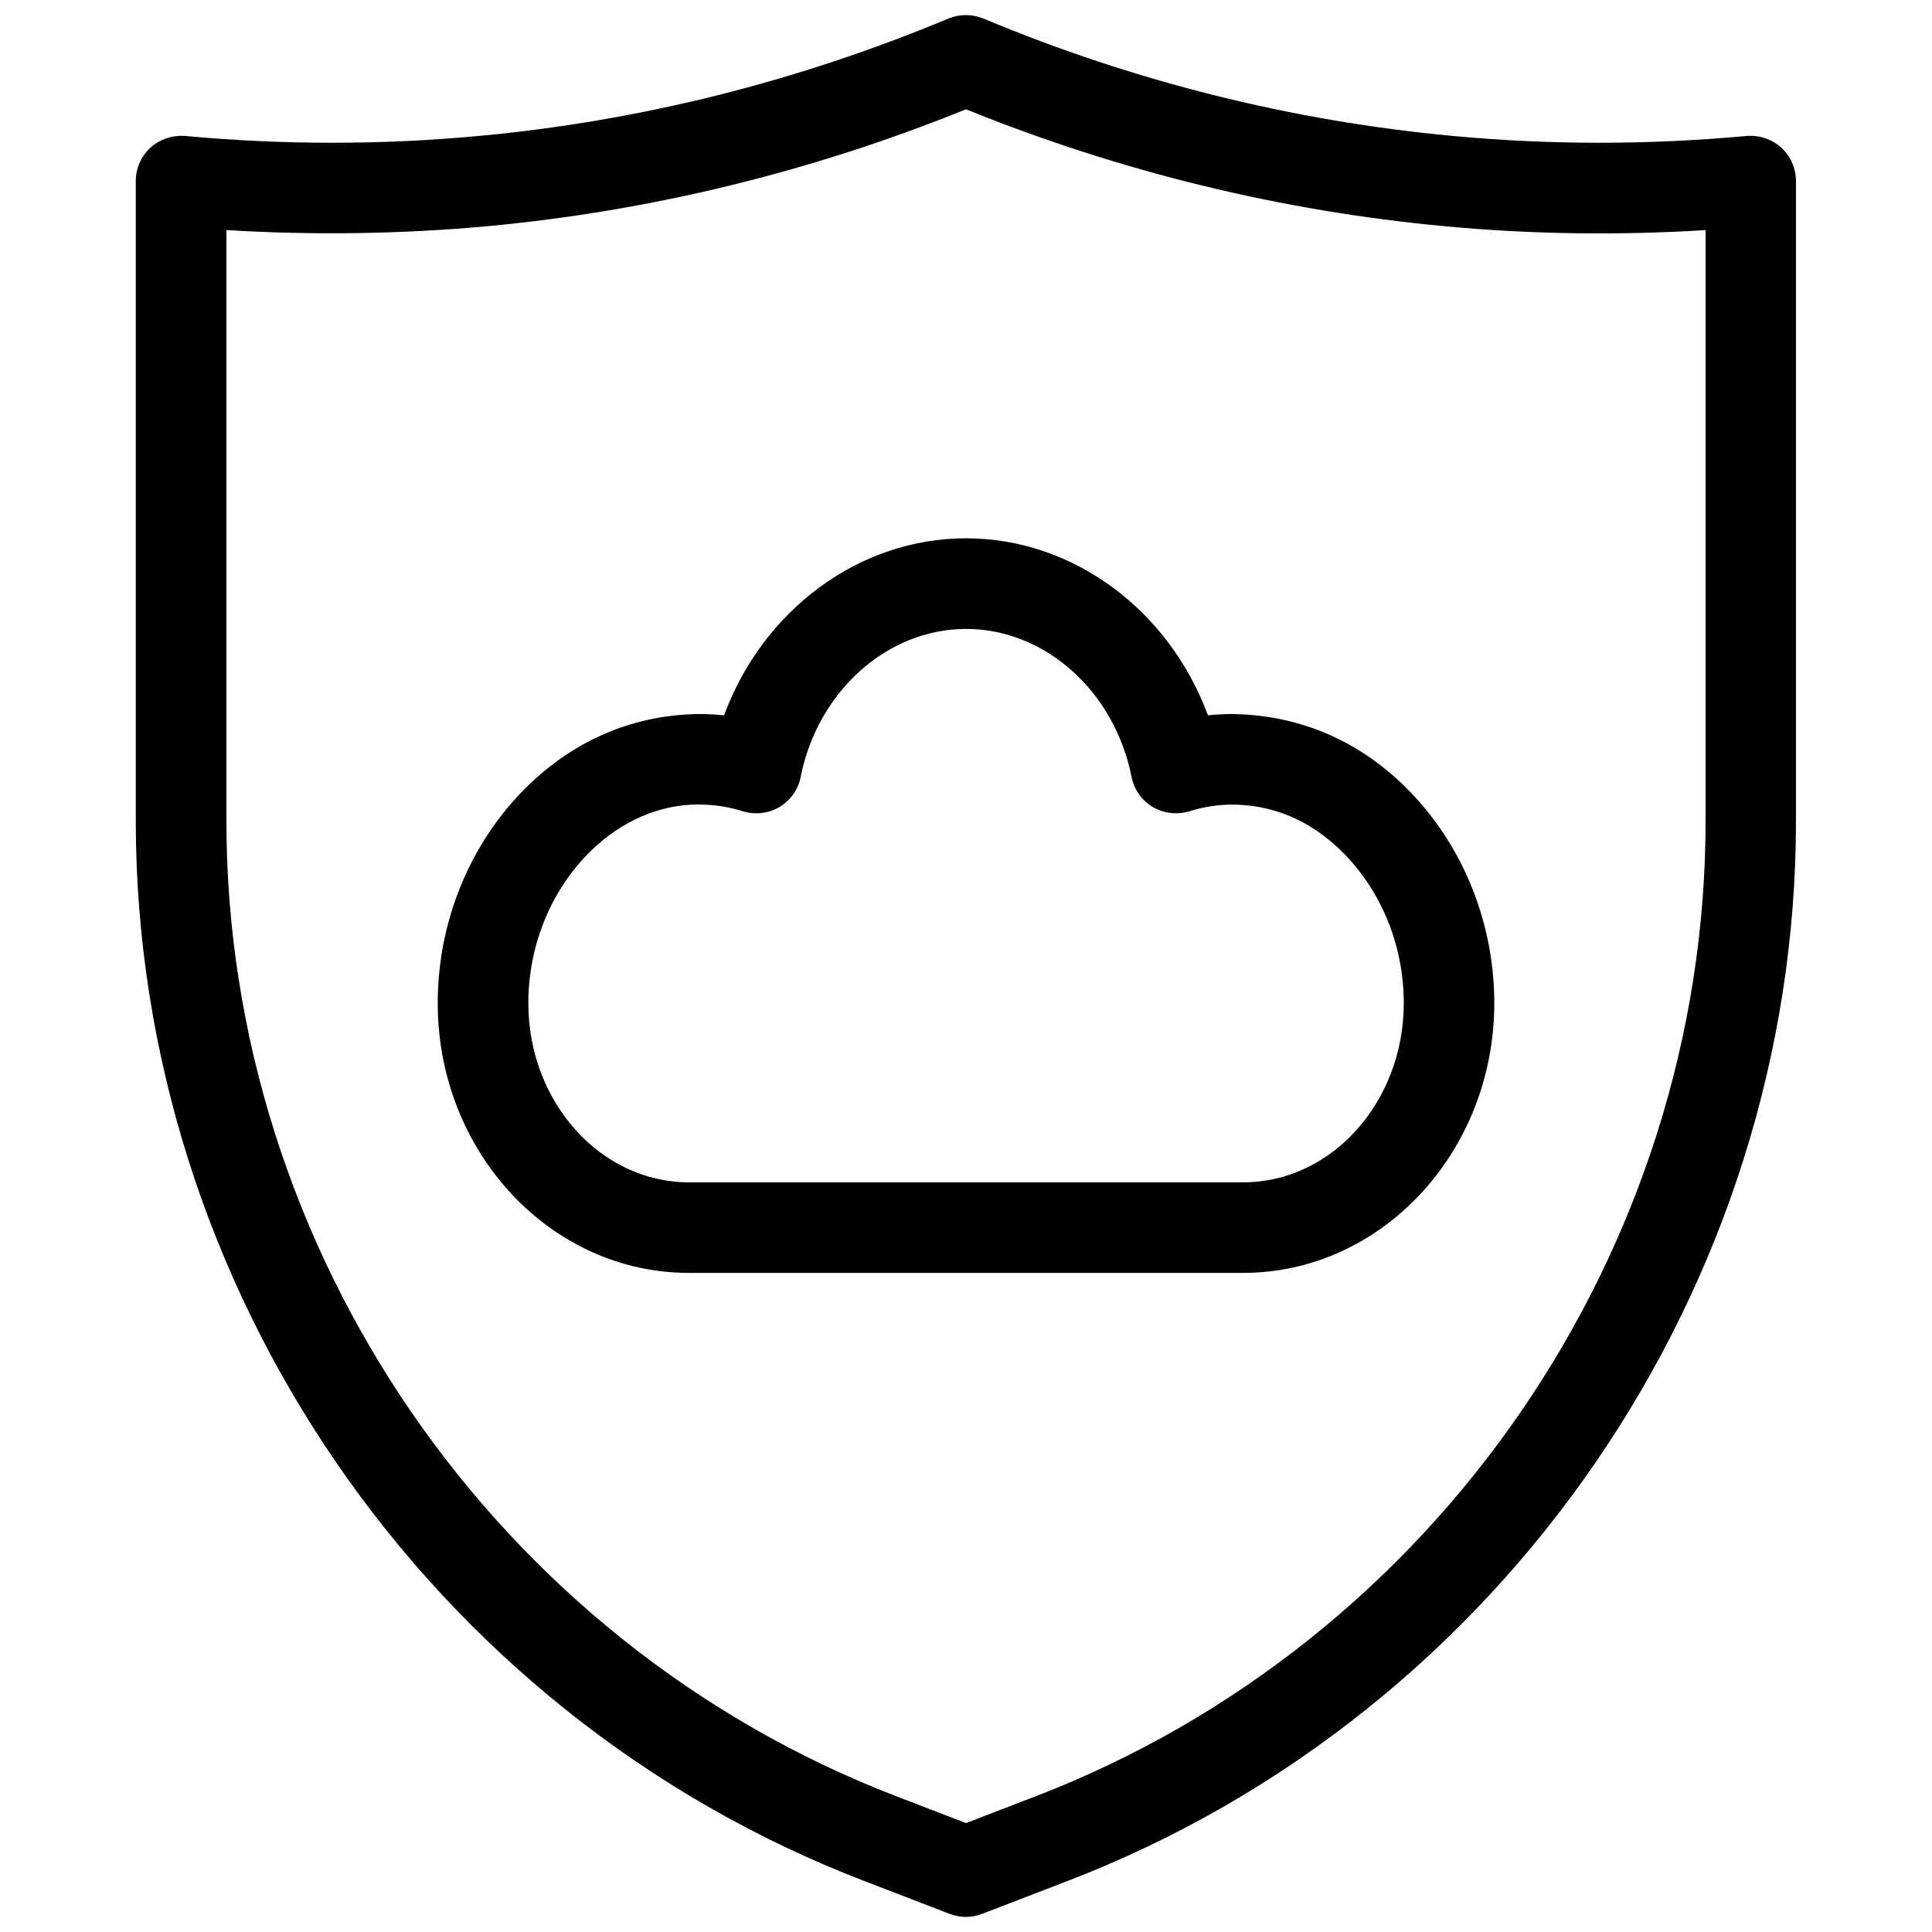 <svg id="Line" viewBox="0 0 32 32" xmlns="http://www.w3.org/2000/svg"><path d="m20.591 21.083h-9.182c-2.293 0-4.159-2.005-4.159-4.469 0-1.357.54-2.665 1.482-3.588.812-.795 1.813-1.203 2.911-1.2.118.003.235.01.35.022.64-1.736 2.227-2.932 4.007-2.932s3.367 1.195 4.007 2.932c.114-.013.231-.019.349-.022 1.1.002 2.1.404 2.912 1.2.942.923 1.482 2.231 1.482 3.588 0 2.464-1.866 4.469-4.159 4.469zm-9.025-7.758c-.642 0-1.273.273-1.783.772-.656.643-1.032 1.56-1.032 2.517 0 1.637 1.193 2.969 2.659 2.969h9.182c1.466 0 2.659-1.332 2.659-2.969 0-.956-.376-1.874-1.032-2.517-.521-.511-1.13-.769-1.83-.771-.241.005-.466.041-.688.111-.203.061-.424.038-.607-.07-.183-.109-.311-.29-.352-.499-.282-1.421-1.435-2.451-2.74-2.451s-2.458 1.03-2.74 2.451c-.041.209-.17.39-.352.499-.184.108-.405.132-.607.07-.222-.07-.446-.106-.689-.111-.016-.001-.031-.001-.046-.001z"/><path d="m16 31.75c-.092 0-.183-.017-.27-.05l-1.421-.547c-7.213-2.773-12.06-9.83-12.06-17.559v-10.595c0-.211.089-.412.244-.554.156-.142.366-.209.574-.193 1.623.15 3.257.15 4.862 0 2.664-.247 5.281-.901 7.78-1.945.185-.076.393-.076.578 0 2.499 1.044 5.116 1.698 7.78 1.945 1.605.15 3.239.15 4.862 0 .21-.016.418.052.574.193.155.142.244.343.244.554v10.595c0 7.729-4.847 14.785-12.06 17.559l-1.421.547c-.087.033-.178.05-.27.05zm-12.25-27.939v9.784c0 7.112 4.46 13.605 11.099 16.158l1.151.443 1.151-.443c6.639-2.553 11.099-9.046 11.099-16.158v-9.784c-1.443.09-2.893.07-4.319-.064-2.713-.252-5.379-.903-7.931-1.937-2.552 1.033-5.218 1.685-7.931 1.937-1.428.131-2.877.151-4.319.064z"/></svg>
